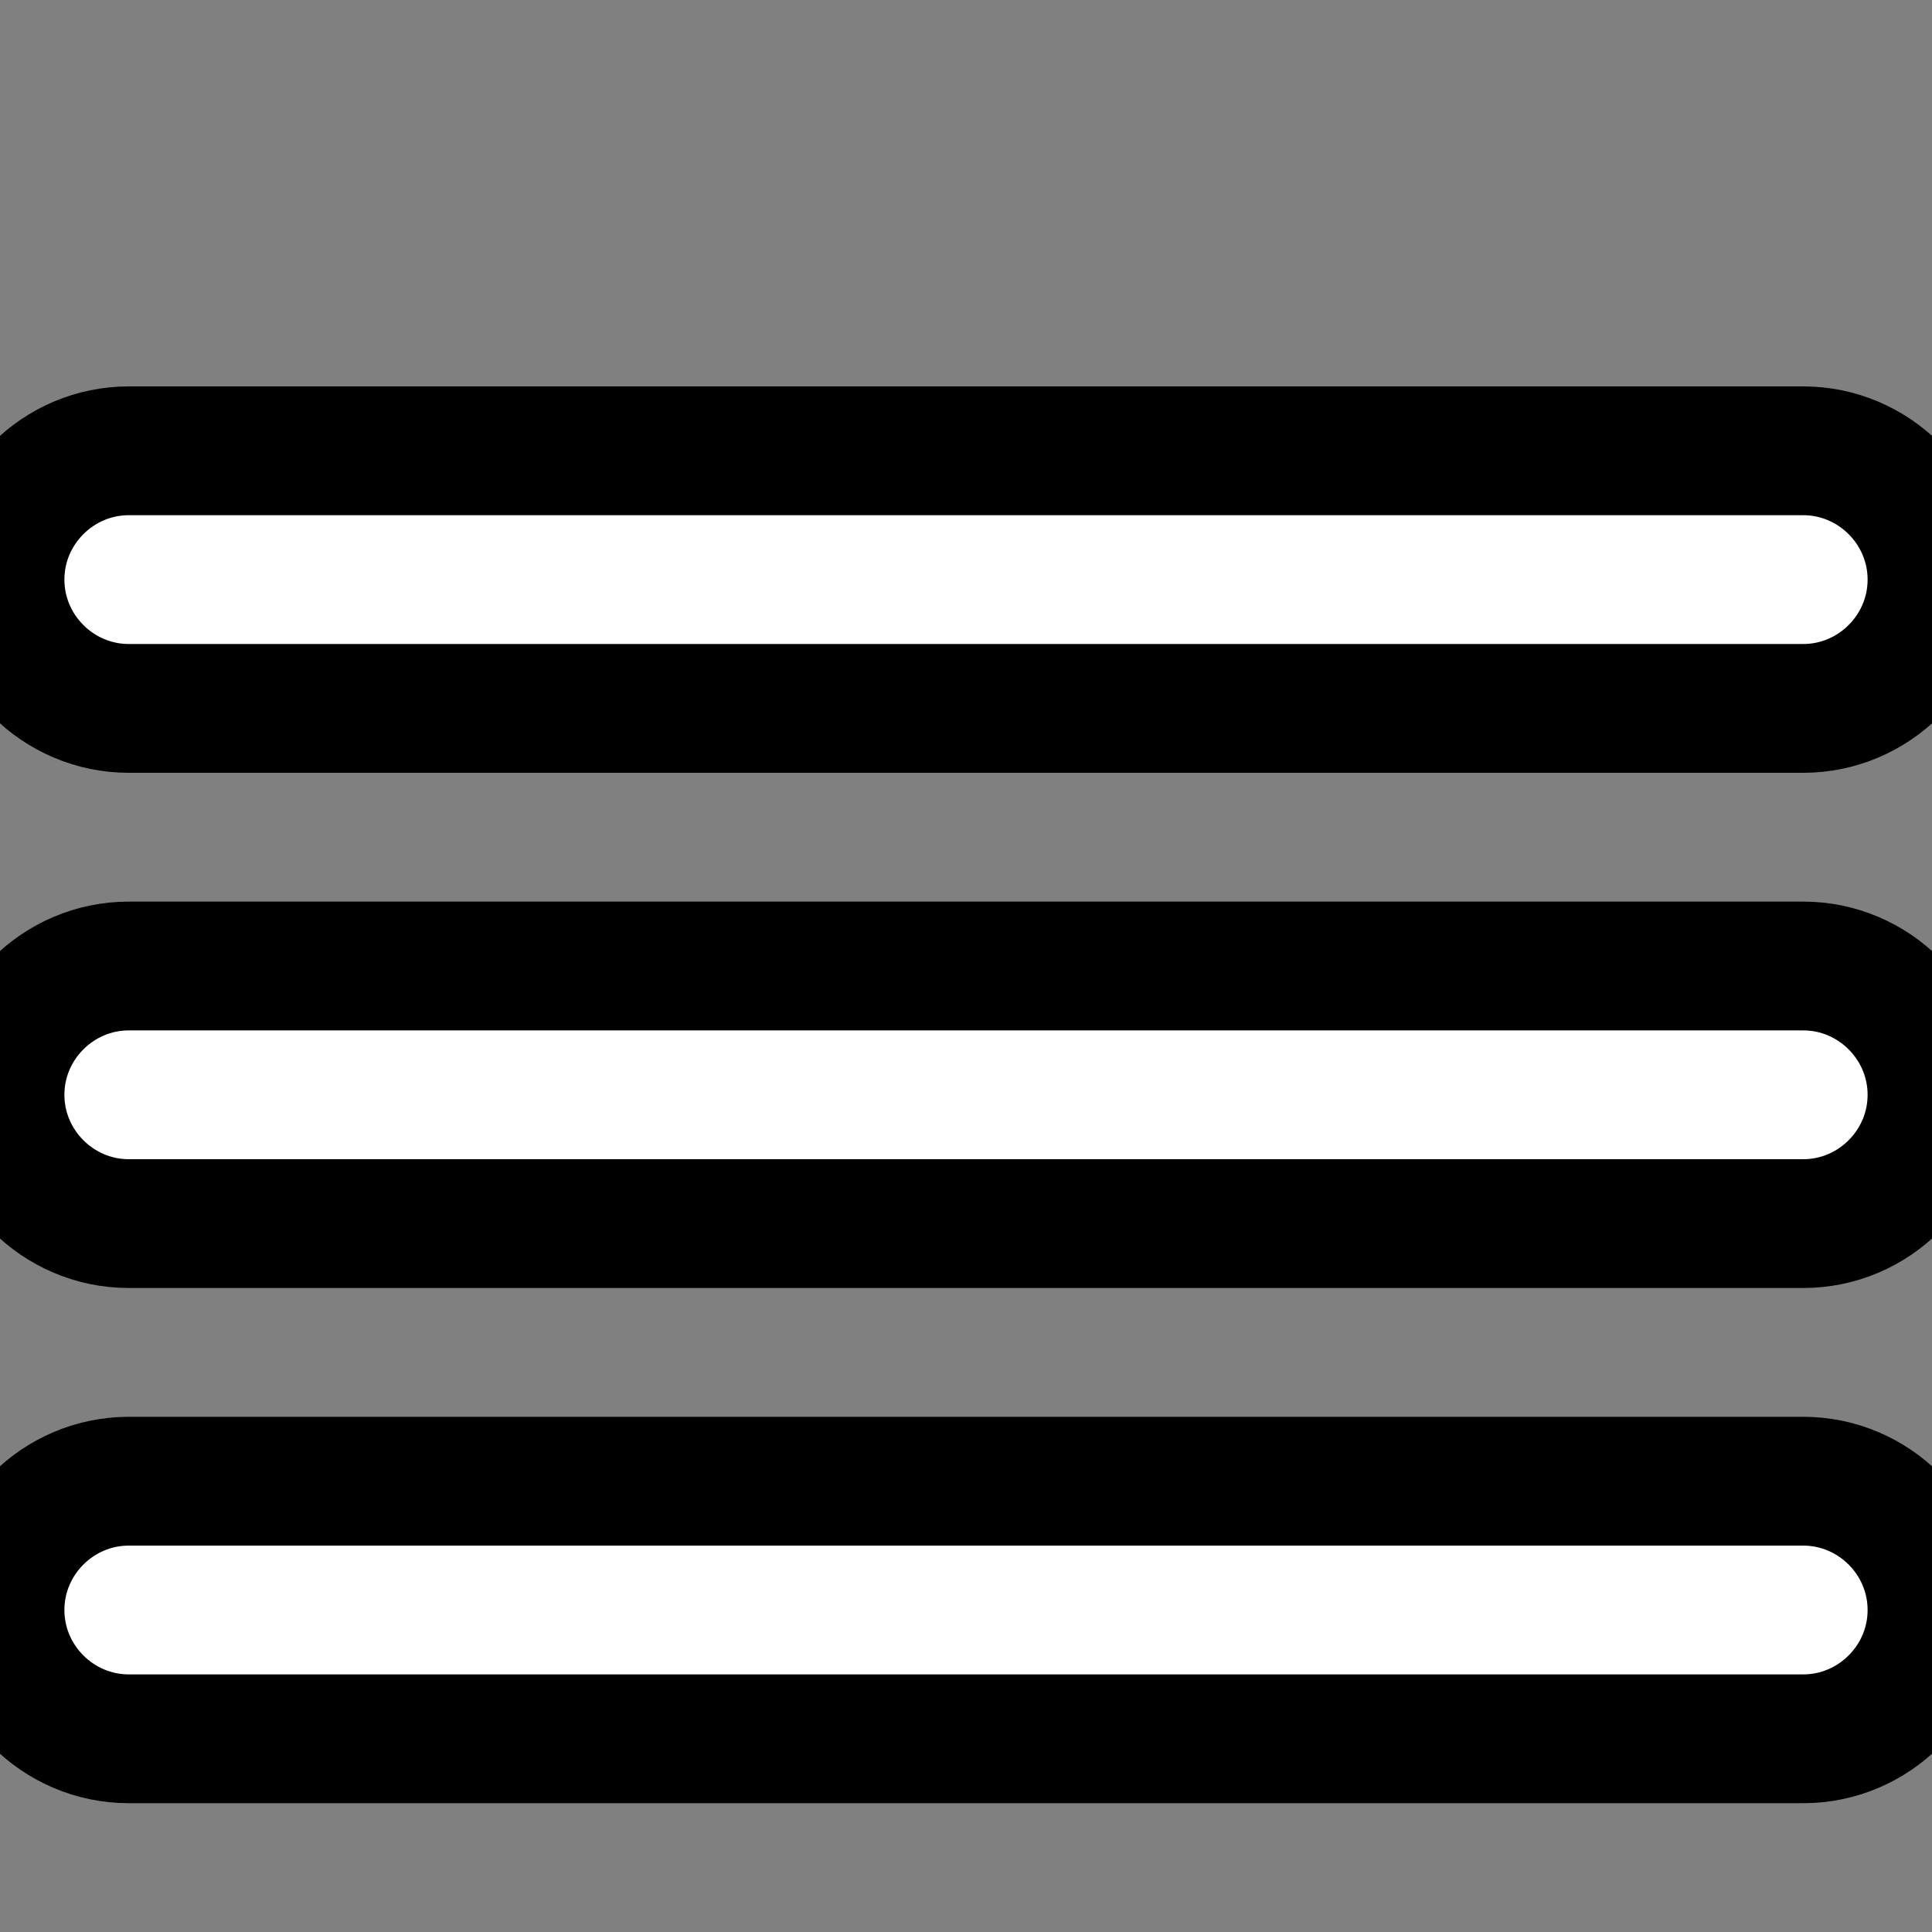 <?xml version="1.0" encoding="utf-8"?>
<!-- Generator: Adobe Illustrator 25.0.1, SVG Export Plug-In . SVG Version: 6.00 Build 0)  -->
<svg version="1.1" id="Layer_1" xmlns="http://www.w3.org/2000/svg" xmlns:xlink="http://www.w3.org/1999/xlink" x="0px" y="0px"
	 viewBox="0 0 30 30" style="enable-background:new 0 0 30 30;" xml:space="preserve">
<rect x="0" y="0" width="30" height="30" fill="#808080" stroke="none"/>
<style type="text/css">
	.st0{fill-rule:evenodd;clip-rule:evenodd;fill:#FFFFFF;stroke:#000000;stroke-width:2;}
</style>
<g id="icon_x2F_white_x2F_menu">
	<path id="Combined-Shape" class="st0" d="M2,7h26c1.1,0,2,0.9,2,2s-0.9,2-2,2H2C0.9,11,0,10.1,0,9S0.9,7,2,7z M2,15h26c1.1,0,2,0.9,2,2
		s-0.9,2-2,2H2c-1.1,0-2-0.9-2-2S0.9,15,2,15z M2,23h26c1.1,0,2,0.9,2,2s-0.9,2-2,2H2c-1.1,0-2-0.9-2-2S0.9,23,2,23z"/>
</g>
</svg>
